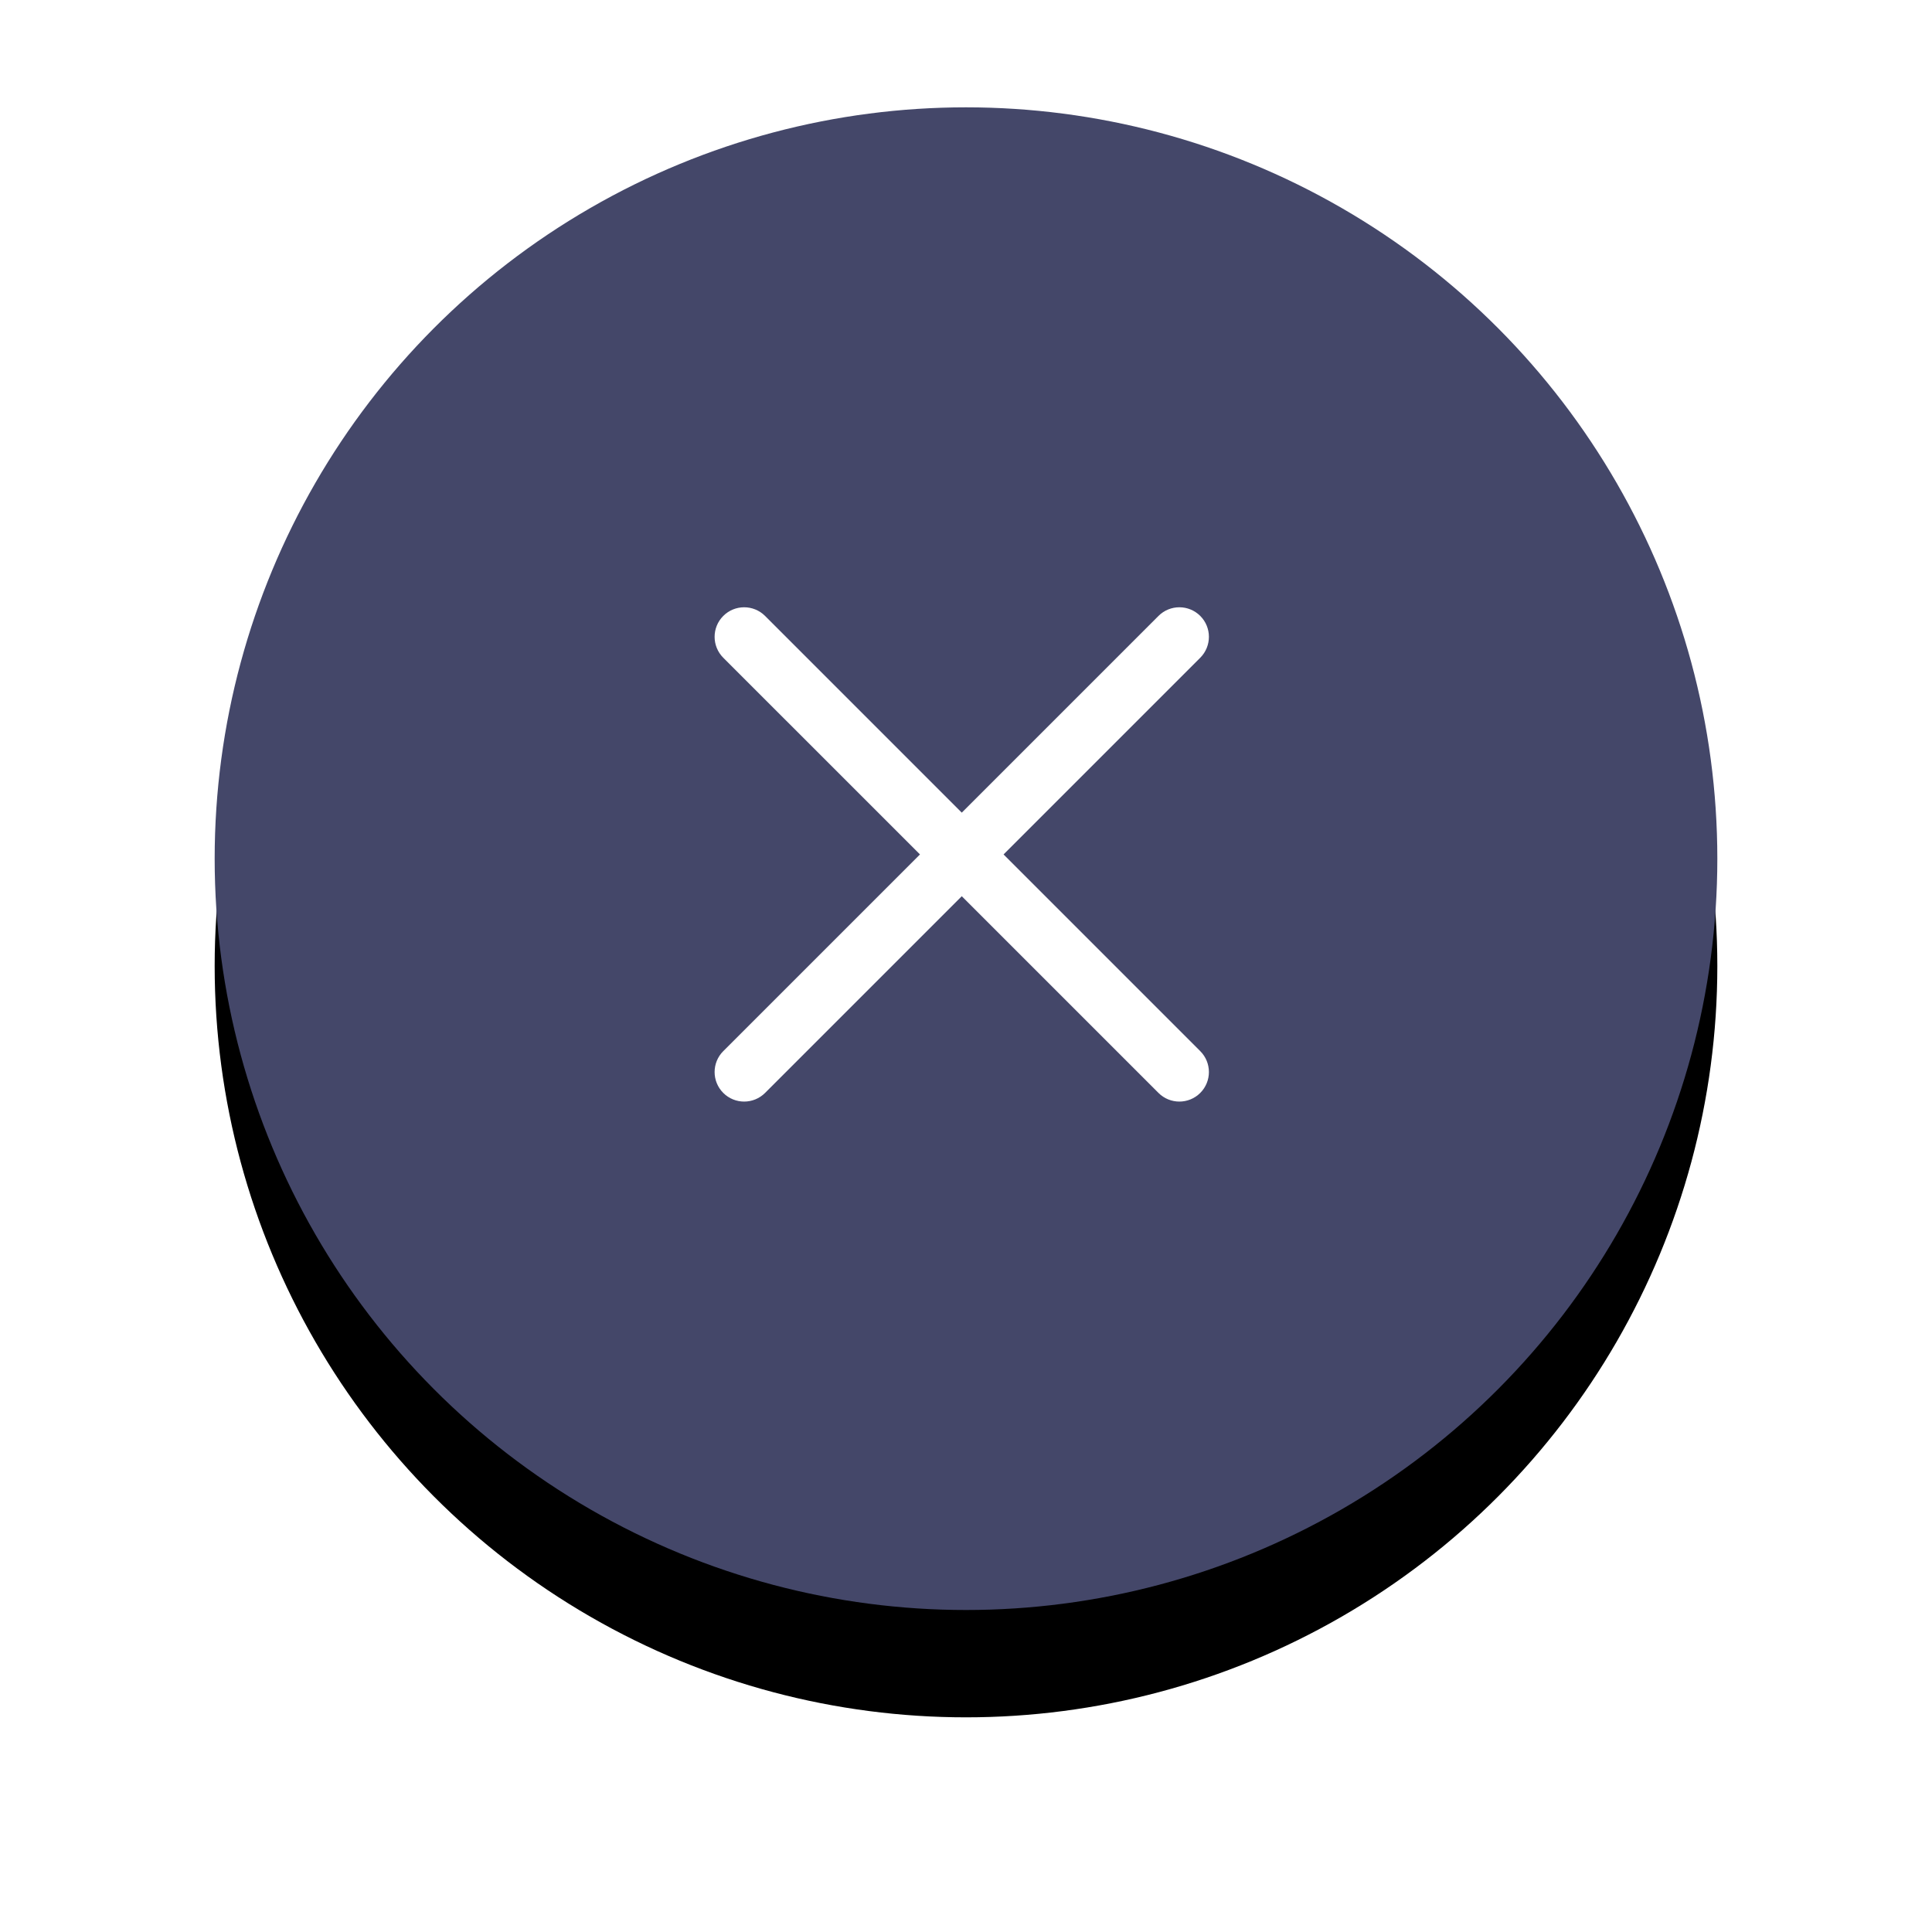 <svg xmlns="http://www.w3.org/2000/svg" xmlns:xlink="http://www.w3.org/1999/xlink" width="72" height="72" viewBox="0 0 72 72">
  <defs>
    <circle id="floating_button_close-b" cx="28" cy="28" r="28"/>
    <filter id="floating_button_close-a" width="150%" height="150%" x="-25%" y="-17.9%" filterUnits="objectBoundingBox">
      <feOffset dy="4" in="SourceAlpha" result="shadowOffsetOuter1"/>
      <feGaussianBlur in="shadowOffsetOuter1" result="shadowBlurOuter1" stdDeviation="4"/>
      <feColorMatrix in="shadowBlurOuter1" values="0 0 0 0 0   0 0 0 0 0   0 0 0 0 0  0 0 0 0.3 0"/>
    </filter>
  </defs>
  <g fill="none" fill-rule="evenodd" transform="translate(8 4)">
    <use fill="#000" filter="url(#floating_button_close-a)" xlink:href="#floating_button_close-b"/>
    <use fill="#444769" xlink:href="#floating_button_close-b"/>
    <g fill="#FFF" fill-rule="nonzero" transform="translate(18 18)">
      <path d="M17.173,18.73 C17.603,19.16 18.3,19.16 18.73,18.73 C19.16,18.3 19.16,17.603 18.73,17.173 L2.512,0.954 C2.081,0.524 1.384,0.524 0.954,0.954 C0.524,1.384 0.524,2.081 0.954,2.512 L17.173,18.73 Z"/>
      <path d="M0.954,17.173 C0.524,17.603 0.524,18.3 0.954,18.73 C1.384,19.16 2.081,19.16 2.512,18.73 L18.73,2.512 C19.16,2.081 19.16,1.384 18.73,0.954 C18.3,0.524 17.603,0.524 17.173,0.954 L0.954,17.173 Z"/>
    </g>
  </g>
</svg>
